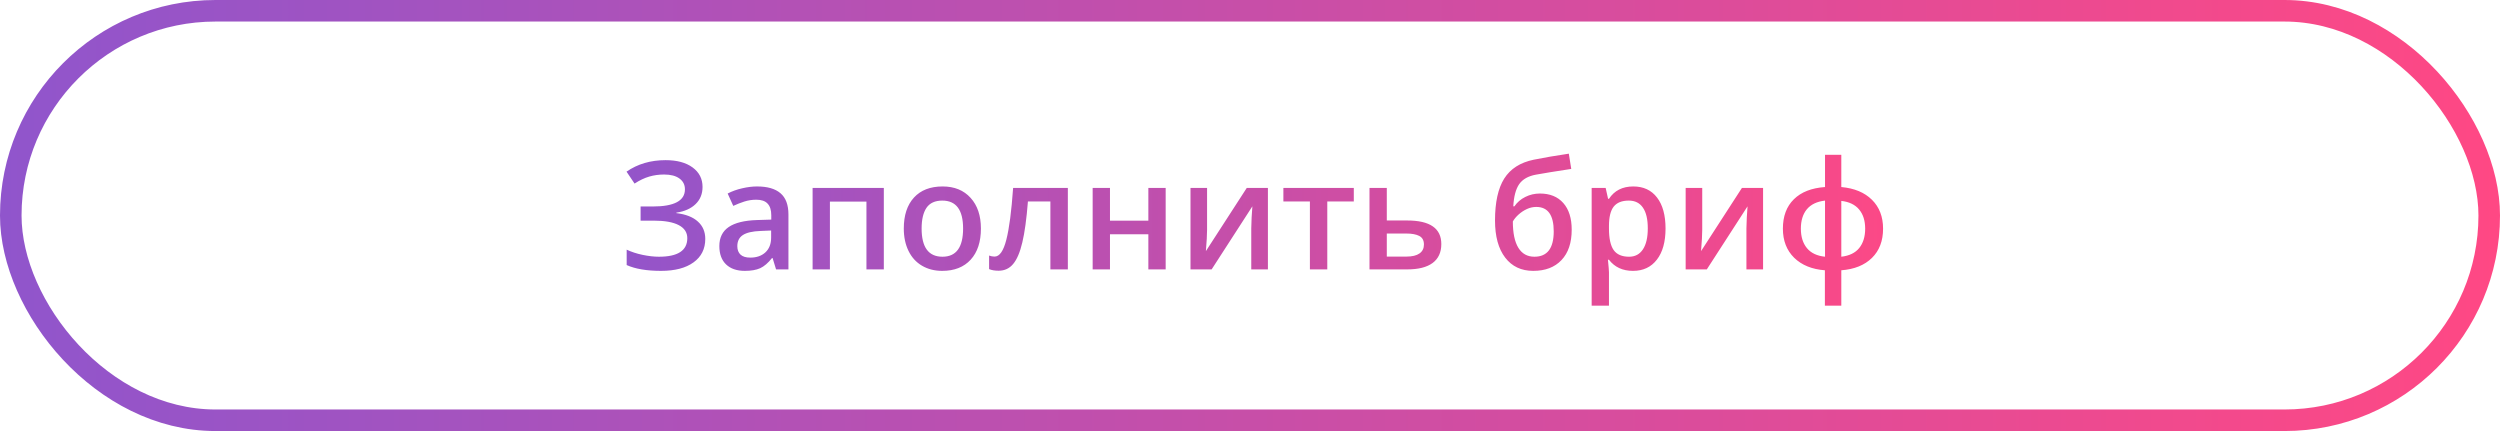 <?xml version="1.0" encoding="UTF-8"?> <svg xmlns="http://www.w3.org/2000/svg" width="232" height="40" viewBox="0 0 232 40" fill="none"> <path d="M65.196 17.344C65.196 17.995 64.98 18.529 64.547 18.943C64.118 19.358 63.524 19.622 62.763 19.736V19.777C63.638 19.882 64.303 20.142 64.759 20.557C65.219 20.967 65.449 21.505 65.449 22.17C65.449 23.1 65.085 23.826 64.356 24.351C63.631 24.875 62.628 25.137 61.348 25.137C60.017 25.137 58.953 24.957 58.155 24.597V23.168C58.597 23.378 59.092 23.539 59.639 23.653C60.19 23.767 60.694 23.824 61.149 23.824C62.904 23.824 63.781 23.25 63.781 22.102C63.781 21.573 63.517 21.17 62.988 20.892C62.464 20.614 61.685 20.475 60.65 20.475H59.447V19.162H60.575C62.567 19.162 63.562 18.631 63.562 17.569C63.562 17.145 63.392 16.811 63.05 16.564C62.713 16.318 62.239 16.195 61.628 16.195C61.145 16.195 60.685 16.259 60.247 16.387C59.81 16.514 59.356 16.731 58.887 17.036L58.142 15.929C59.167 15.218 60.375 14.862 61.765 14.862C62.822 14.862 63.658 15.088 64.273 15.539C64.889 15.99 65.196 16.592 65.196 17.344ZM72.019 25L71.697 23.947H71.643C71.278 24.408 70.911 24.722 70.542 24.891C70.173 25.055 69.699 25.137 69.12 25.137C68.377 25.137 67.796 24.936 67.377 24.535C66.962 24.134 66.755 23.567 66.755 22.833C66.755 22.054 67.044 21.466 67.623 21.069C68.202 20.673 69.084 20.456 70.269 20.42L71.574 20.379V19.976C71.574 19.492 71.46 19.133 71.232 18.895C71.009 18.654 70.66 18.533 70.186 18.533C69.799 18.533 69.428 18.59 69.072 18.704C68.717 18.818 68.375 18.953 68.047 19.107L67.527 17.959C67.938 17.745 68.386 17.583 68.874 17.474C69.362 17.36 69.822 17.303 70.255 17.303C71.216 17.303 71.941 17.512 72.429 17.932C72.921 18.351 73.167 19.009 73.167 19.907V25H72.019ZM69.626 23.906C70.209 23.906 70.676 23.744 71.027 23.421C71.383 23.093 71.561 22.635 71.561 22.047V21.391L70.59 21.432C69.833 21.459 69.282 21.587 68.936 21.814C68.594 22.038 68.423 22.382 68.423 22.847C68.423 23.184 68.523 23.446 68.724 23.633C68.924 23.815 69.225 23.906 69.626 23.906ZM82.019 17.439V25H80.406V18.711H77.016V25H75.409V17.439H82.019ZM91.029 21.206C91.029 22.441 90.713 23.405 90.079 24.098C89.446 24.79 88.564 25.137 87.434 25.137C86.727 25.137 86.103 24.977 85.561 24.658C85.018 24.339 84.601 23.881 84.31 23.284C84.018 22.687 83.872 21.994 83.872 21.206C83.872 19.98 84.186 19.023 84.815 18.335C85.444 17.647 86.331 17.303 87.475 17.303C88.568 17.303 89.434 17.656 90.072 18.362C90.71 19.064 91.029 20.012 91.029 21.206ZM85.526 21.206C85.526 22.951 86.171 23.824 87.461 23.824C88.737 23.824 89.375 22.951 89.375 21.206C89.375 19.479 88.732 18.615 87.447 18.615C86.773 18.615 86.283 18.838 85.978 19.285C85.677 19.732 85.526 20.372 85.526 21.206ZM99.096 25H97.476V18.697H95.391C95.263 20.32 95.09 21.587 94.871 22.498C94.657 23.41 94.374 24.075 94.023 24.494C93.677 24.913 93.226 25.123 92.67 25.123C92.319 25.123 92.025 25.073 91.788 24.973V23.715C91.957 23.779 92.125 23.811 92.294 23.811C92.759 23.811 93.123 23.289 93.388 22.245C93.657 21.197 93.866 19.595 94.017 17.439H99.096V25ZM103.006 17.439V20.475H106.567V17.439H108.174V25H106.567V21.739H103.006V25H101.399V17.439H103.006ZM112.016 17.439V21.315C112.016 21.767 111.979 22.43 111.906 23.305L115.7 17.439H117.662V25H116.117V21.192C116.117 20.983 116.129 20.643 116.151 20.174C116.179 19.704 116.201 19.363 116.22 19.148L112.439 25H110.478V17.439H112.016ZM125.633 17.439V18.697H123.172V25H121.559V18.697H119.098V17.439H125.633ZM128.695 20.461H130.589C132.699 20.461 133.754 21.19 133.754 22.648C133.754 23.419 133.485 24.004 132.947 24.405C132.41 24.802 131.623 25 130.589 25H127.089V17.439H128.695V20.461ZM132.141 22.689C132.141 22.311 131.997 22.047 131.71 21.896C131.423 21.746 131.017 21.671 130.493 21.671H128.695V23.811H130.521C131.049 23.811 131.45 23.715 131.724 23.523C132.002 23.332 132.141 23.054 132.141 22.689ZM138.737 20.461C138.737 18.775 139.022 17.478 139.592 16.571C140.166 15.664 141.077 15.081 142.326 14.821C143.27 14.63 144.356 14.443 145.587 14.261L145.812 15.676C144.318 15.904 143.224 16.081 142.531 16.209C141.816 16.341 141.299 16.635 140.979 17.091C140.665 17.547 140.483 18.232 140.433 19.148H140.535C140.795 18.77 141.134 18.479 141.554 18.273C141.973 18.064 142.422 17.959 142.9 17.959C143.83 17.959 144.555 18.253 145.074 18.841C145.594 19.429 145.854 20.254 145.854 21.315C145.854 22.532 145.537 23.473 144.903 24.139C144.274 24.804 143.402 25.137 142.285 25.137C141.178 25.137 140.31 24.727 139.681 23.906C139.052 23.086 138.737 21.938 138.737 20.461ZM142.395 23.824C143.589 23.824 144.186 23.04 144.186 21.473C144.186 19.96 143.646 19.203 142.565 19.203C142.269 19.203 141.982 19.267 141.704 19.395C141.426 19.522 141.169 19.691 140.932 19.9C140.699 20.11 140.519 20.326 140.392 20.55C140.392 21.625 140.562 22.441 140.904 22.997C141.246 23.549 141.743 23.824 142.395 23.824ZM151.541 25.137C150.584 25.137 149.841 24.793 149.312 24.105H149.217C149.281 24.742 149.312 25.13 149.312 25.267V28.363H147.706V17.439H149.005C149.041 17.581 149.117 17.918 149.23 18.451H149.312C149.814 17.686 150.566 17.303 151.568 17.303C152.512 17.303 153.245 17.645 153.77 18.328C154.298 19.012 154.562 19.971 154.562 21.206C154.562 22.441 154.294 23.405 153.756 24.098C153.223 24.79 152.484 25.137 151.541 25.137ZM151.151 18.615C150.513 18.615 150.046 18.802 149.75 19.176C149.458 19.549 149.312 20.146 149.312 20.967V21.206C149.312 22.127 149.458 22.794 149.75 23.209C150.042 23.619 150.518 23.824 151.179 23.824C151.735 23.824 152.163 23.596 152.464 23.141C152.765 22.685 152.915 22.035 152.915 21.192C152.915 20.345 152.765 19.704 152.464 19.271C152.168 18.834 151.73 18.615 151.151 18.615ZM157.967 17.439V21.315C157.967 21.767 157.93 22.43 157.857 23.305L161.651 17.439H163.613V25H162.068V21.192C162.068 20.983 162.08 20.643 162.103 20.174C162.13 19.704 162.153 19.363 162.171 19.148L158.391 25H156.429V17.439H157.967ZM174.749 21.22C174.749 22.355 174.405 23.259 173.717 23.934C173.033 24.608 172.085 24.991 170.873 25.082V28.363H169.349V25.082C168.15 24.991 167.2 24.604 166.498 23.92C165.801 23.232 165.452 22.332 165.452 21.22C165.452 20.067 165.792 19.158 166.471 18.492C167.15 17.822 168.114 17.444 169.362 17.357V14.363H170.873V17.357C172.085 17.467 173.033 17.861 173.717 18.54C174.405 19.219 174.749 20.112 174.749 21.22ZM167.12 21.22C167.12 21.967 167.307 22.569 167.681 23.024C168.054 23.48 168.615 23.747 169.362 23.824V18.615C168.61 18.702 168.048 18.971 167.674 19.422C167.305 19.873 167.12 20.472 167.12 21.22ZM173.088 21.22C173.088 20.481 172.901 19.889 172.527 19.442C172.158 18.996 171.607 18.729 170.873 18.643V23.824C171.616 23.738 172.17 23.469 172.534 23.018C172.903 22.562 173.088 21.963 173.088 21.22Z" fill="url(#paint0_linear)"></path> <rect x="1" y="1" width="230" height="38" rx="19" stroke="url(#paint1_linear)" stroke-width="2"></rect> <defs> <linearGradient id="paint0_linear" x1="179" y1="19.5" x2="54" y2="19.5" gradientUnits="userSpaceOnUse"> <stop stop-color="#FF4884"></stop> <stop offset="1" stop-color="#9055CC"></stop> </linearGradient> <linearGradient id="paint1_linear" x1="232" y1="20" x2="-9.18993e-07" y2="20" gradientUnits="userSpaceOnUse"> <stop stop-color="#FF4884"></stop> <stop offset="1" stop-color="#9055CC"></stop> </linearGradient> </defs> </svg> 